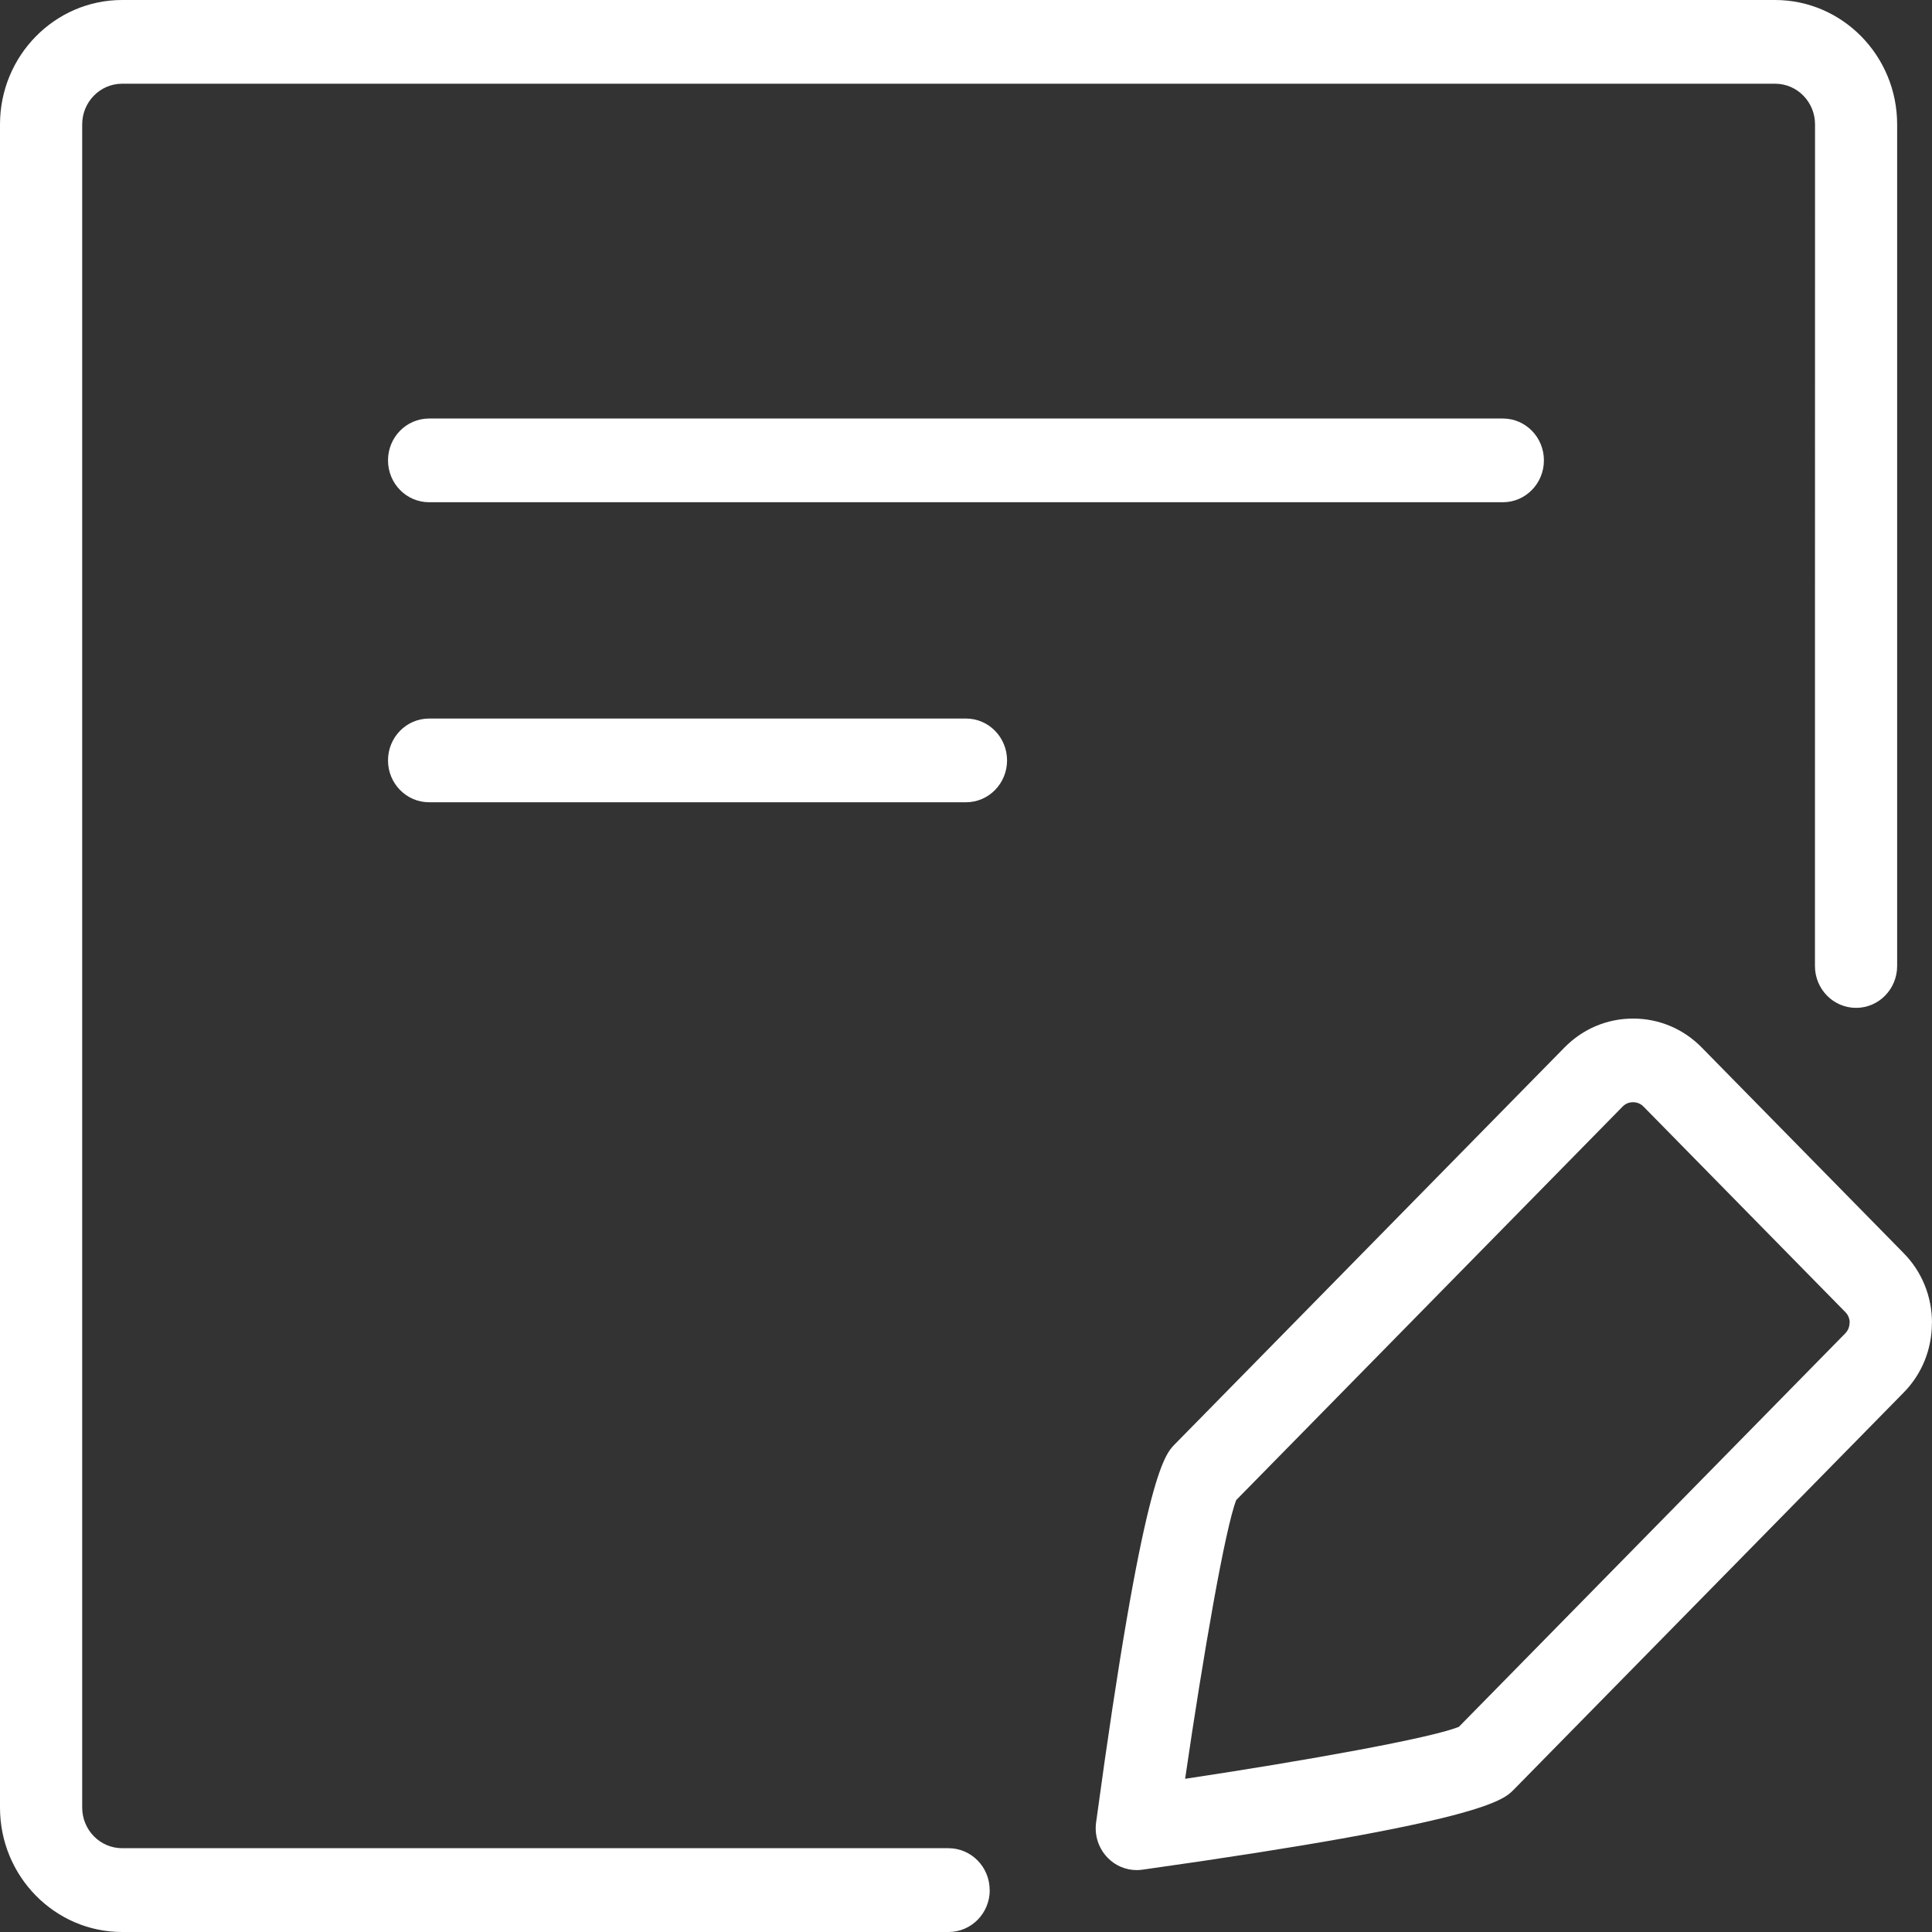 <svg width="24" height="24" viewBox="0 0 24 24" fill="none" xmlns="http://www.w3.org/2000/svg">
<rect x="0" y="0" width="24" height="24" fill="#333333" stroke="none"/>
<path d="M12.295 23.48C12.295 23.767 12.066 24 11.784 24H1.517C0.68 24 0 23.307 0 22.455V1.545C0 0.693 0.68 0 1.517 0H22.05C22.887 0 23.567 0.693 23.567 1.545V12C23.567 12.287 23.339 12.52 23.057 12.52C22.774 12.52 22.546 12.287 22.546 12L22.547 1.545C22.547 1.266 22.325 1.04 22.051 1.04H1.517C1.244 1.04 1.021 1.266 1.021 1.545V22.454C1.021 22.733 1.244 22.959 1.517 22.959H11.783C12.065 22.959 12.294 23.192 12.294 23.479L12.295 23.48ZM5.331 5.199C5.048 5.199 4.82 5.431 4.82 5.719C4.82 6.006 5.048 6.239 5.331 6.239H18.669C18.951 6.239 19.179 6.006 19.179 5.719C19.179 5.431 18.951 5.199 18.669 5.199H5.331ZM12 8.926H5.331C5.048 8.926 4.82 9.159 4.82 9.446C4.82 9.733 5.048 9.966 5.331 9.966H12C12.282 9.966 12.51 9.733 12.51 9.446C12.51 9.159 12.282 8.926 12 8.926ZM23.999 16.433C23.999 16.761 23.875 17.069 23.647 17.3L18.802 22.234C18.675 22.363 18.411 22.632 14.191 23.226C14.168 23.229 14.145 23.231 14.122 23.231C13.987 23.231 13.857 23.178 13.761 23.079C13.648 22.964 13.594 22.802 13.616 22.64C14.2 18.344 14.464 18.075 14.59 17.945L19.435 13.012C19.663 12.78 19.965 12.653 20.287 12.653C20.609 12.653 20.911 12.78 21.139 13.012L23.648 15.567C23.875 15.797 24 16.106 24 16.434L23.999 16.433ZM22.978 16.433C22.978 16.404 22.971 16.348 22.925 16.301L20.416 13.746C20.37 13.699 20.315 13.692 20.286 13.692C20.257 13.692 20.202 13.699 20.157 13.746L15.357 18.634C15.22 18.982 14.946 20.562 14.722 22.097C16.23 21.87 17.781 21.591 18.123 21.451L22.923 16.563C22.969 16.516 22.976 16.46 22.976 16.431L22.978 16.433Z" fill="white"/>
</svg>
